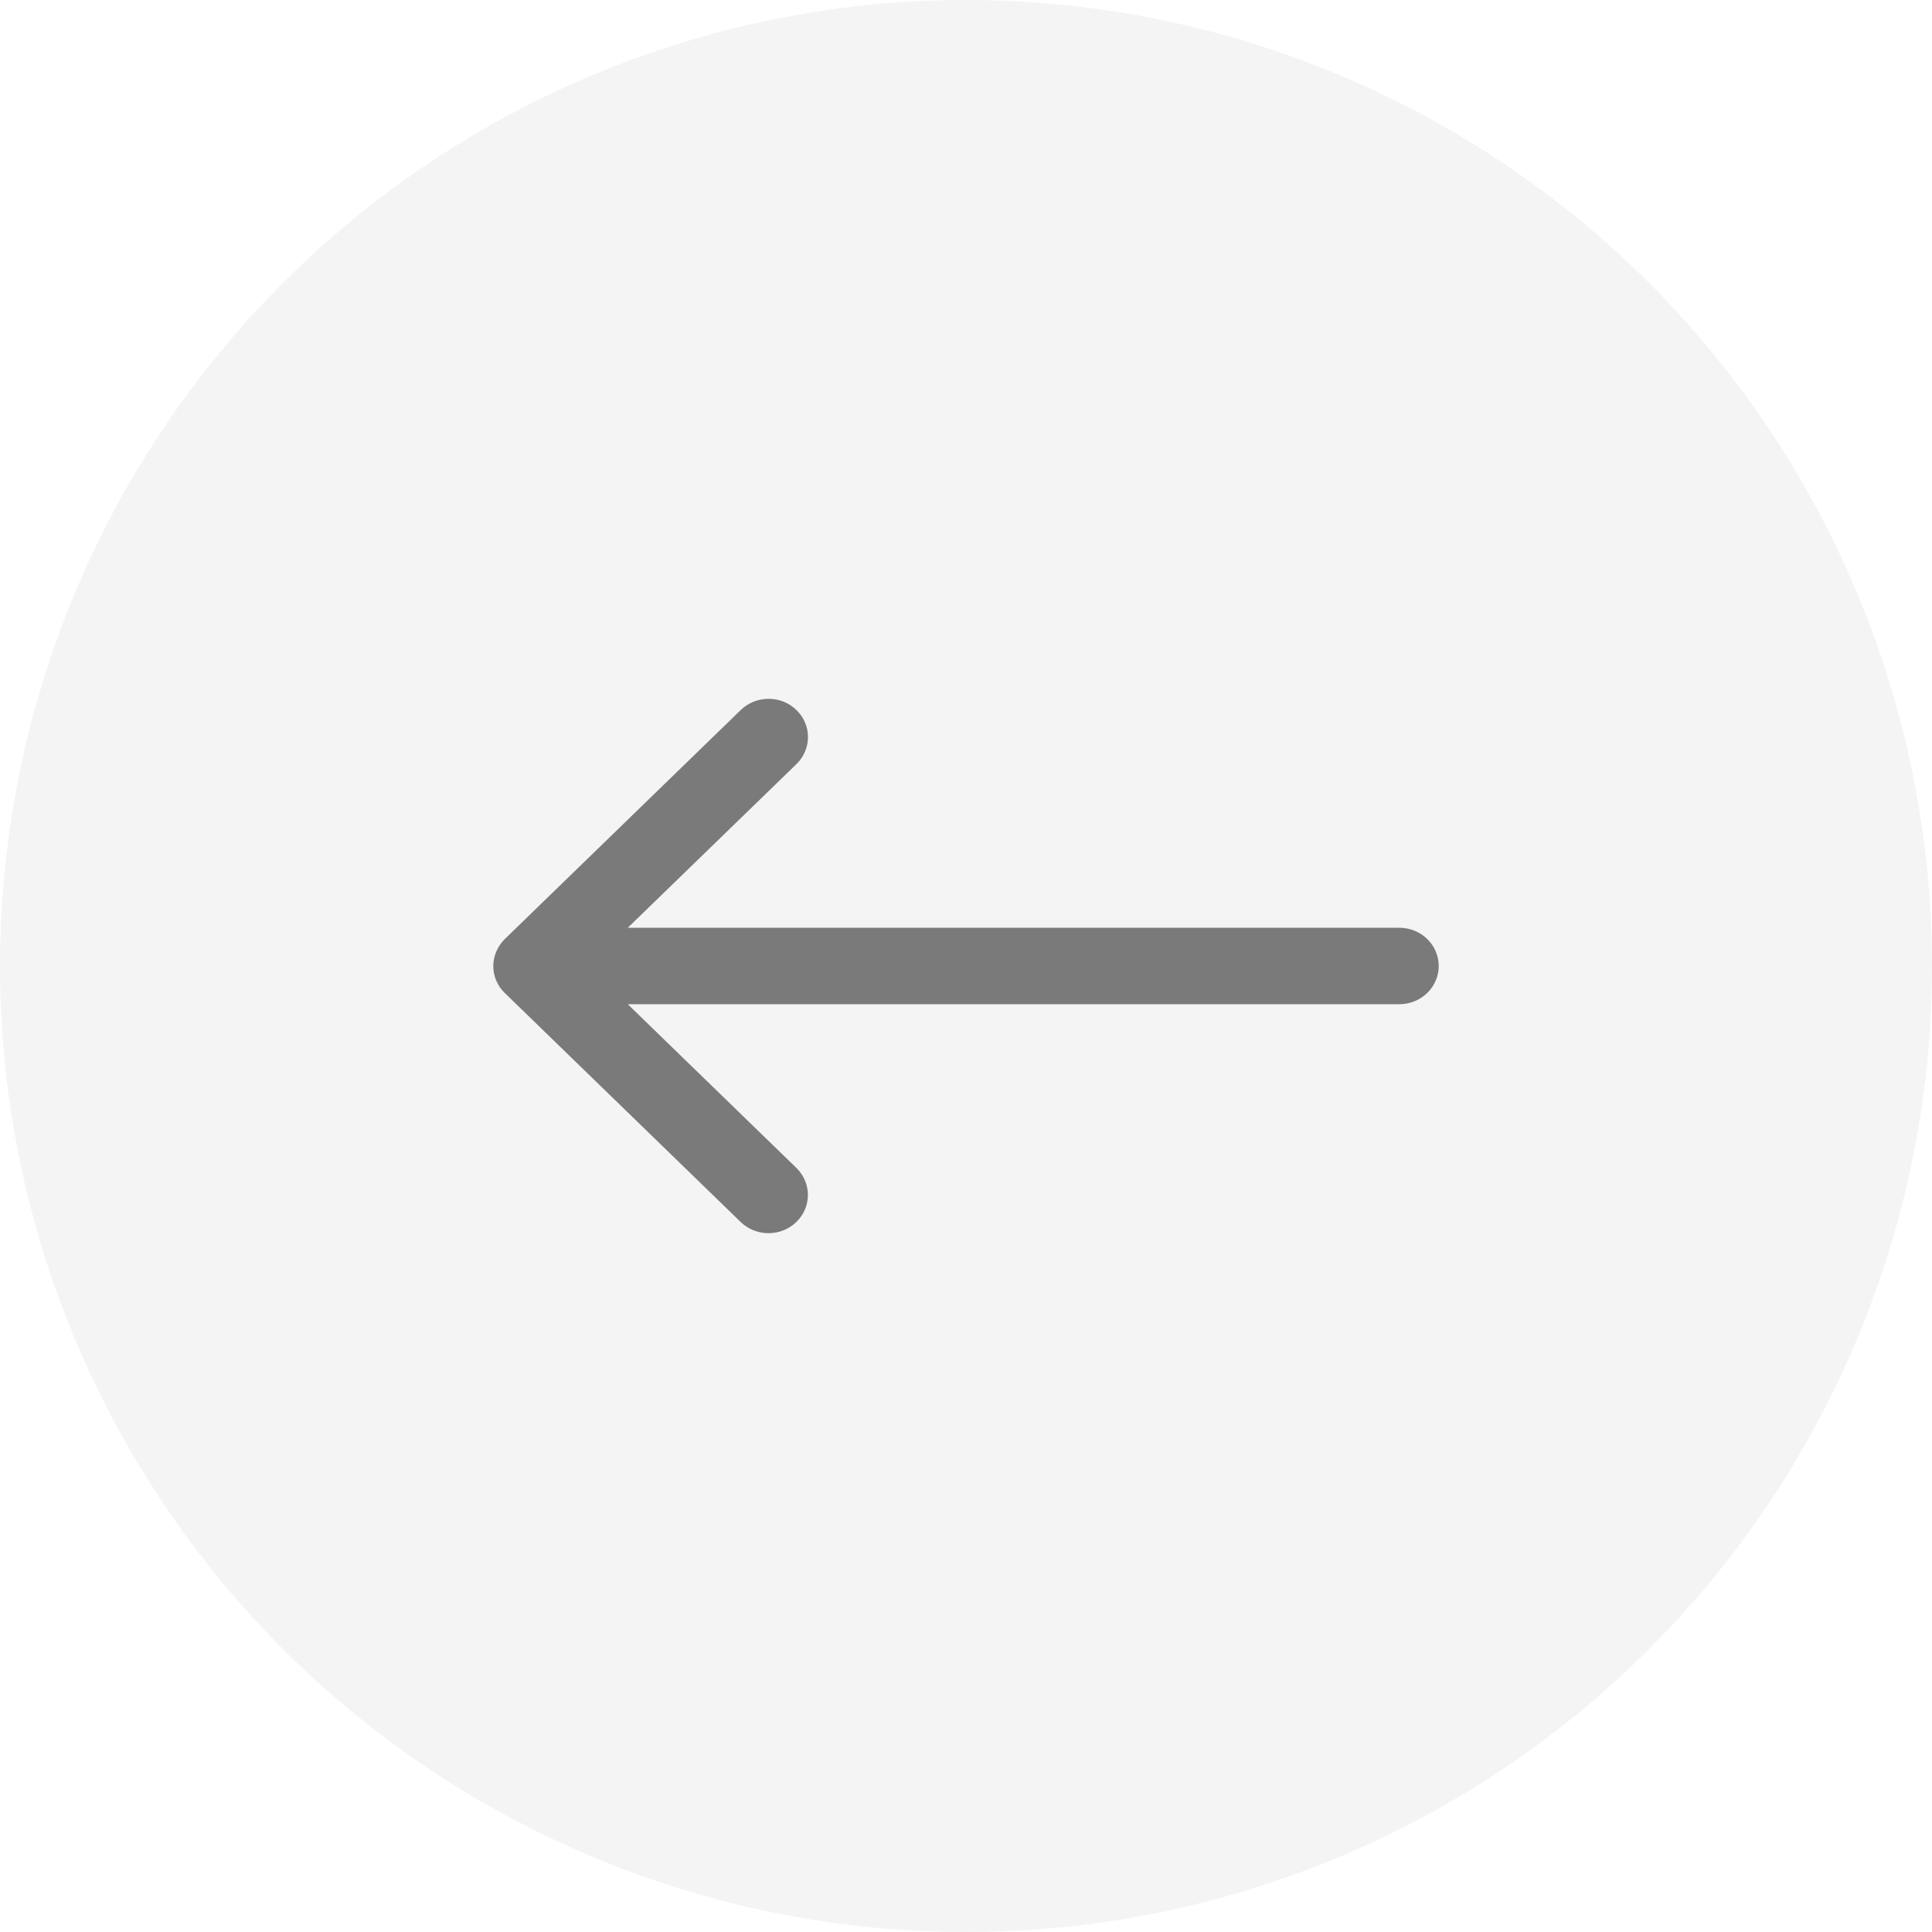 <svg width="47" height="47" viewBox="0 0 47 47" fill="none" xmlns="http://www.w3.org/2000/svg">
<circle opacity="0.3" cx="23.5" cy="23.5" r="23.5" fill="#D9D9D9"/>
<path opacity="0.5" d="M35 23.5C35 23.747 34.899 23.983 34.719 24.158C34.54 24.332 34.296 24.43 34.042 24.43H15.272L19.385 28.423C19.559 28.599 19.656 28.834 19.654 29.078C19.652 29.322 19.551 29.555 19.373 29.727C19.196 29.9 18.955 29.998 18.704 30C18.453 30.002 18.211 29.908 18.03 29.739L12.28 24.157C12.191 24.071 12.121 23.97 12.073 23.857C12.025 23.745 12 23.625 12 23.504V23.5C12 23.379 12.025 23.258 12.075 23.145C12.123 23.032 12.193 22.929 12.282 22.843L18.032 17.261C18.212 17.092 18.455 16.998 18.706 17C18.957 17.002 19.198 17.1 19.375 17.273C19.553 17.445 19.654 17.678 19.656 17.922C19.658 18.166 19.561 18.401 19.387 18.577L15.272 22.57H34.042C34.296 22.57 34.54 22.668 34.719 22.842C34.899 23.017 35 23.253 35 23.5Z" fill="black"/>
</svg>
